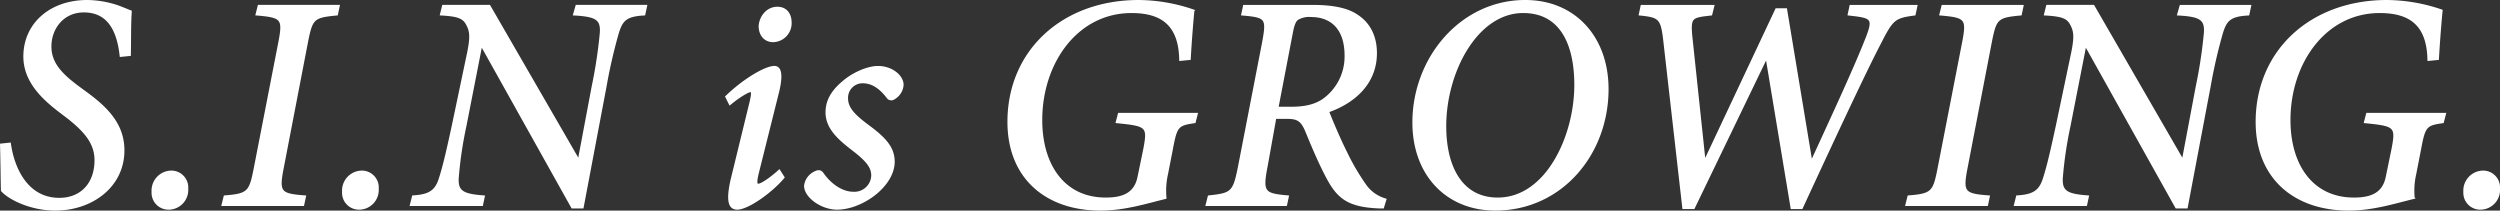 <svg xmlns="http://www.w3.org/2000/svg" width="627.517" height="52.86" viewBox="0 0 627.517 52.86">
  <rect x="0" y="0" width="627.517" height="52.86" fill="#333333" stroke="none"/>
  <path id="パス_130461" data-name="パス 130461" d="M-315.469-15.169c.154,5.544.154,9.779.231,11.55,1.771,2,7.161,4.774,13.4,4.774,9.086,0,17.094-5.775,17.094-14.861,0-6.237-3.773-10.318-9.086-14.245l-2.31-1.694c-4-3-6.93-5.775-6.93-10.164,0-4.466,3.08-8.778,8.393-8.778,6.622,0,8.624,5.544,9.24,11.165l2.31-.231c.077-3.7,0-7.777.231-10.934-.616-.231-1.848-.77-3.311-1.309a24.733,24.733,0,0,0-7.623-1.309c-9.24,0-15.785,5.775-15.785,13.937,0,6.391,4.928,10.7,8.7,13.629l2.233,1.694c4.389,3.465,6.93,6.468,6.93,10.7,0,5.852-3.542,9.7-9.086,9.7-8.393,0-11.627-8.162-12.4-13.86ZM-273.427.924a4.7,4.7,0,0,0,4.7-5,4,4,0,0,0-3.927-4.312,4.78,4.78,0,0,0-4.774,5.082A3.989,3.989,0,0,0-273.427.924Zm42.735-50.9h-20.1l-.539,2.156c6.314.539,6.853,1,5.775,6.7L-251.79-9.163c-1.155,5.929-1.617,6.545-7.546,7.007L-259.875,0h20.251l.462-2.156c-6.237-.462-6.776-1-5.621-7.007l6.16-31.955c1.155-5.7,1.54-6.16,7.469-6.7Zm5.082,50.9a4.7,4.7,0,0,0,4.7-5,4,4,0,0,0-3.927-4.312,4.78,4.78,0,0,0-4.774,5.082A3.989,3.989,0,0,0-225.61.924Zm72.072-50.9h-17.479l-.616,2.156c5.621.308,7.007,1.155,6.7,4.774a119.1,119.1,0,0,1-2,13.167l-3.465,18.4h-.231l-22.253-38.5h-11.627l-.539,2.156c4.081.231,5.544.693,6.468,2.31.924,1.694,1.232,2.926.385,7.161l-3.85,18.326c-1.54,7.161-2.387,10.626-3.234,13.244-1,3.388-2.772,4.389-6.776,4.62L-212.6,0h17.864l.462-2.156c-5.39-.385-6.776-1.232-6.545-4.774a99.233,99.233,0,0,1,1.925-12.936l3.927-20.02h.231l22.638,40.5h2.618l5.775-30.492a130.725,130.725,0,0,1,3-13.09c1-3.388,2-4.62,6.7-4.851Zm32.956.462c-2.849,0-4.466,2.7-4.466,4.774.077,2.156,1.386,3.619,3.388,3.619a4.506,4.506,0,0,0,4.389-4.7C-117.271-47.817-118.349-49.511-120.582-49.511Zm.462,40.887c-1.848,1.694-4.389,3.542-5.313,3.542-.462,0-.616-.616-.154-2.618l5.159-20.636c.924-3.773.847-6.314-.924-6.314-2.233,0-7.623,3.157-12.089,7.469l.924,1.848c2.233-1.848,4.543-3.234,5.159-3.234.539,0,.462.77.077,2.541l-4.7,19.25c-1.54,6.391-.385,7.7,1.309,7.7,2.618,0,8.547-4.158,11.627-7.854ZM-105.644.924C-99.33.924-91.4-4.851-91.4-10.857c0-3.465-2.079-5.852-6.622-9.163-2.849-2.156-5.082-4.081-5.082-6.7A3.886,3.886,0,0,1-99.176-30.8c2.618,0,4.62,1.694,6.16,3.7a1.174,1.174,0,0,0,1.771.308,4.2,4.2,0,0,0,2.079-3.388c0-2.156-2.695-4.466-6.16-4.466-2.618,0-6.314,1.617-8.778,3.773-3.234,2.695-4.158,5.236-4.158,7.623,0,4.158,3.465,6.93,6.853,9.548,3.7,2.849,4.62,4.466,4.62,6.314a4.475,4.475,0,0,1-4.774,4.312c-2.618,0-5.544-1.771-7.7-4.851-.462-.616-1-.77-2-.231a4.278,4.278,0,0,0-2.387,3.388C-113.575-1.925-109.34.924-105.644.924Zm88.55-37.576c.308-5.313.693-9.779.924-12.166a43.041,43.041,0,0,0-13.706-2.387c-19.173,0-32.725,12.628-32.725,30.338,0,14.091,9.548,22.022,23.1,22.022,6.083,0,11.55-1.771,16.324-2.926a18.831,18.831,0,0,1,.385-6.006l1.232-6.314c1.078-5.775,1.463-6.083,5.7-6.7l.539-2.079H-34.881l-.539,2.079c7.623.77,8.008,1,6.93,6.7l-1.463,7.084c-.847,4.158-3.85,5.39-8.239,5.39-10.395,0-16.17-8.239-16.17-19.712,0-14.476,9.009-27.1,22.638-27.1,7.623,0,12.089,3.157,12.243,12.012ZM32.032-1.386A9.27,9.27,0,0,1,26.95-5a57.539,57.539,0,0,1-4.774-8.162C20.4-16.709,18.4-21.483,17.633-23.485c6.237-2.156,12.012-6.853,12.012-14.63,0-4.62-2-7.7-4.774-9.471-2.695-1.848-6.853-2.387-11.088-2.387H-3.465l-.462,2.156c6.083.539,6.391.847,5.236,7.084L-4.7-9.779C-6.006-3.157-6.468-2.772-12.32-2.156L-12.859,0H7.084l.462-2.156c-6.083-.539-6.622-1-5.313-7.7L4.389-21.868h3c2.695,0,3.7.693,4.851,3.542C13.86-14.4,15.477-10.549,17.4-6.93,20.1-1.848,22.638.308,30.492.616h.924ZM4.928-24.409,8.547-43.274c.385-2,.77-2.926,1.386-3.388a5.65,5.65,0,0,1,3.388-.77c5.313,0,8.7,3.311,8.7,9.933a13.326,13.326,0,0,1-5.7,11.165c-2.233,1.463-4.851,1.925-8.085,1.925Zm62.216-26.8c-16.17,0-28.1,14.4-28.1,30.492,0,13.09,8.393,21.868,20.559,21.868,16.478,0,28.182-13.86,28.182-30.261C87.78-42.042,79.541-51.205,67.144-51.205ZM66.6-48.433c9.548,0,13.09,8.162,13.09,18.326,0,12.782-7.161,28.49-19.481,28.49-9.086,0-13.167-7.931-13.167-18.172C47.047-33.495,54.978-48.433,66.6-48.433Zm98.714-1.54H148.764l-.462,2.156,1.925.231c3.927.539,4.312,1.155,2.695,5.39-2.849,7.392-9.086,20.79-13.86,31.185h-.154l-6.314-38.115H130.13L112.266-11.165h-.154L108.8-42.427c-.385-4.235.077-4.7,3.08-5.159l1.925-.231.539-2.156H96.327l-.462,2.156c5.159.539,5.544.924,6.237,7.315L106.8.77h2.618l18.1-37.5h.231L133.98.77h2.541C146.454-20.713,153-34.573,156.156-40.579c3.157-6.237,3.7-6.545,8.7-7.238Zm26.642,0h-20.1l-.539,2.156c6.314.539,6.853,1,5.775,6.7L170.863-9.163c-1.155,5.929-1.617,6.545-7.546,7.007L162.778,0h20.251l.462-2.156c-6.237-.462-6.776-1-5.621-7.007l6.16-31.955c1.155-5.7,1.54-6.16,7.469-6.7Zm57.134,0H231.616L231-47.817c5.621.308,7.007,1.155,6.7,4.774a119.1,119.1,0,0,1-2,13.167l-3.465,18.4H232l-22.253-38.5H198.121l-.539,2.156c4.081.231,5.544.693,6.468,2.31.924,1.694,1.232,2.926.385,7.161l-3.85,18.326c-1.54,7.161-2.387,10.626-3.234,13.244-1,3.388-2.772,4.389-6.776,4.62L190.036,0H207.9l.462-2.156c-5.39-.385-6.776-1.232-6.545-4.774a99.233,99.233,0,0,1,1.925-12.936l3.927-20.02h.231L230.538.616h2.618l5.775-30.492a130.725,130.725,0,0,1,3-13.09c1-3.388,2-4.62,6.7-4.851Zm47.124,13.321c.308-5.313.693-9.779.924-12.166a43.041,43.041,0,0,0-13.706-2.387c-19.173,0-32.725,12.628-32.725,30.338,0,14.091,9.548,22.022,23.1,22.022,6.083,0,11.55-1.771,16.324-2.926a18.832,18.832,0,0,1,.385-6.006l1.232-6.314c1.078-5.775,1.463-6.083,5.7-6.7l.539-2.079H278.432l-.539,2.079c7.623.77,8.008,1,6.93,6.7L283.36-7.007c-.847,4.158-3.85,5.39-8.239,5.39-10.395,0-16.17-8.239-16.17-19.712,0-14.476,9.009-27.1,22.638-27.1,7.623,0,12.089,3.157,12.243,12.012ZM306.845.924a4.7,4.7,0,0,0,4.7-5,4,4,0,0,0-3.927-4.312,4.78,4.78,0,0,0-4.774,5.082A3.989,3.989,0,0,0,306.845.924Z" transform="translate(315.725 51.455)" fill="#fff" stroke="#fff" stroke-width="0.5"/>
</svg>
